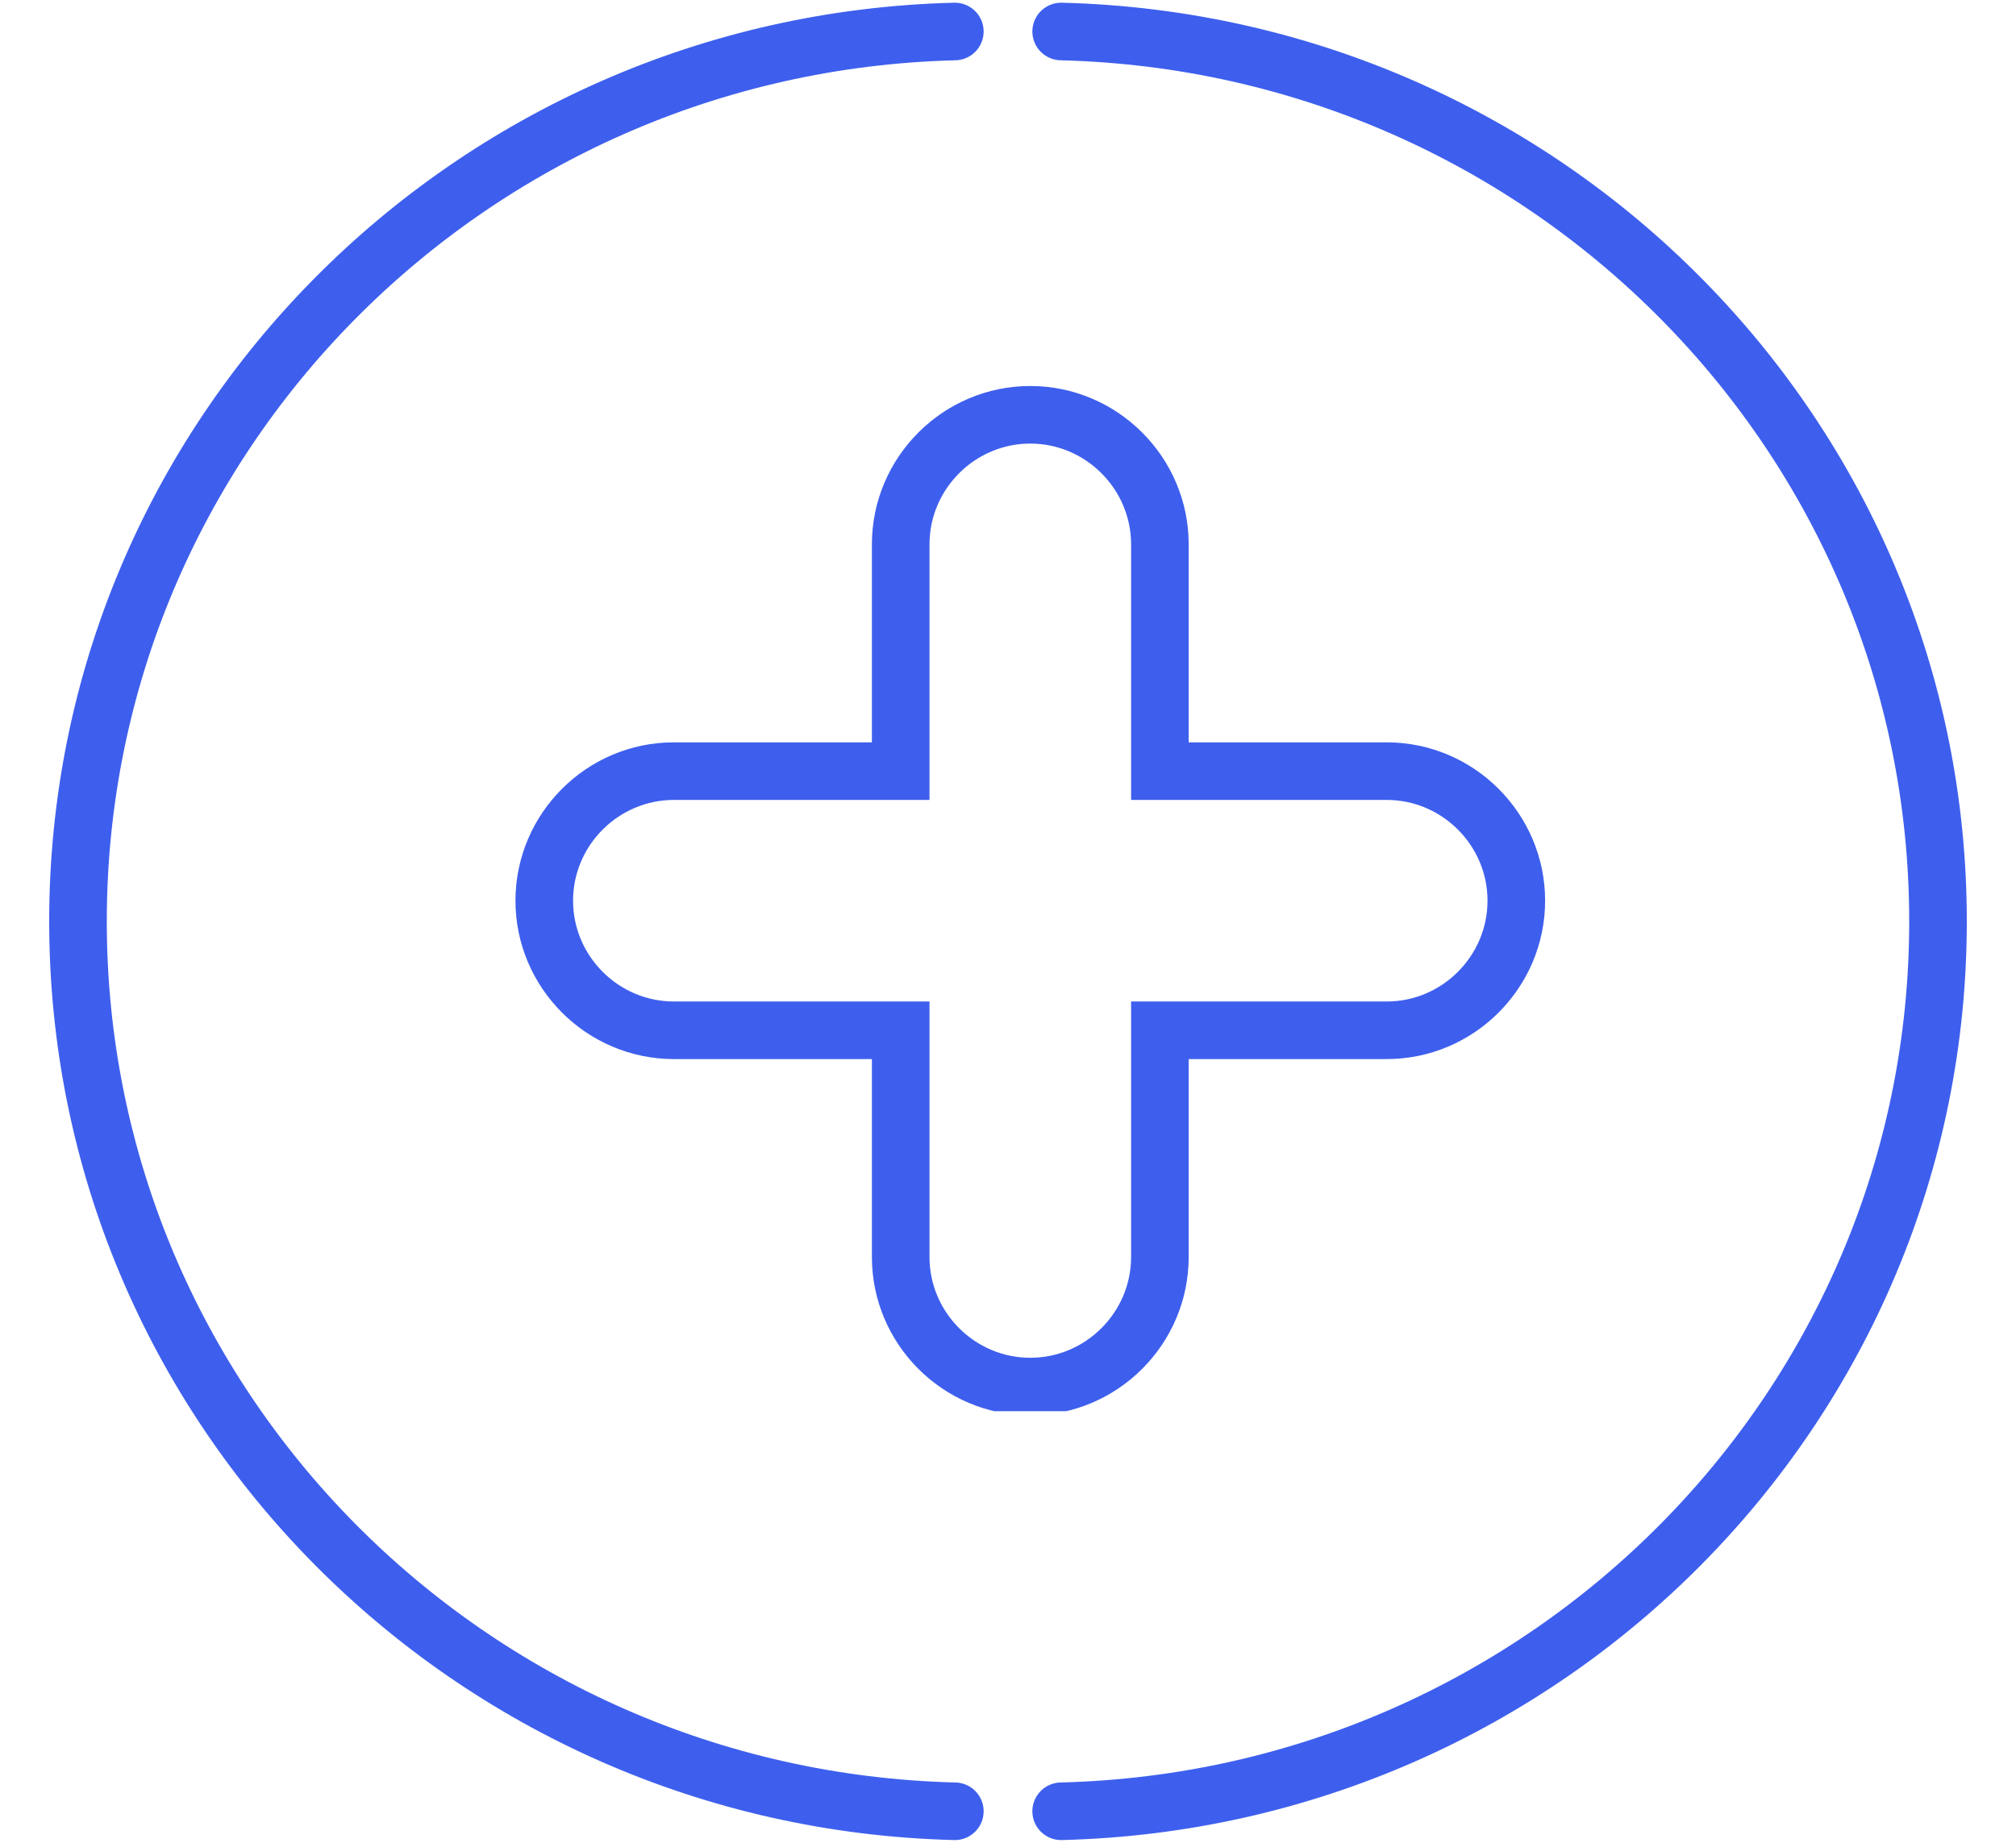 <svg xmlns="http://www.w3.org/2000/svg" fill="none" viewBox="0 0 35 32" height="32" width="35">
<path stroke-linecap="round" stroke="#3E5FED" d="M16.577 31.453C8.133 31.243 1.354 24.405 1.354 16C1.354 7.595 8.133 0.757 16.577 0.547"></path>
<path stroke-linecap="round" stroke="#3E5FED" d="M18.423 0.547C26.867 0.757 33.646 7.595 33.646 16C33.646 24.405 26.867 31.243 18.423 31.453"></path>
<g clip-path="url(#clip0_973_9411)">
<path stroke-miterlimit="10" stroke="#3E5FED" d="M24.075 13.391H20.137V9.453C20.137 8.216 19.124 7.203 17.887 7.203C16.649 7.203 15.637 8.216 15.637 9.453V13.391H11.699C10.462 13.391 9.449 14.403 9.449 15.641C9.449 16.878 10.462 17.891 11.699 17.891H15.637V21.828C15.637 23.066 16.649 24.078 17.887 24.078C19.124 24.078 20.137 23.066 20.137 21.828V17.891H24.075C25.312 17.891 26.325 16.878 26.325 15.641C26.325 14.403 25.312 13.391 24.075 13.391Z"></path>
</g>
<defs>
<clipPath id="clip0_973_9411">
<rect transform="translate(8.062 6.297)" fill="white" height="18.209" width="19.167"></rect>
</clipPath>
</defs>
</svg>
